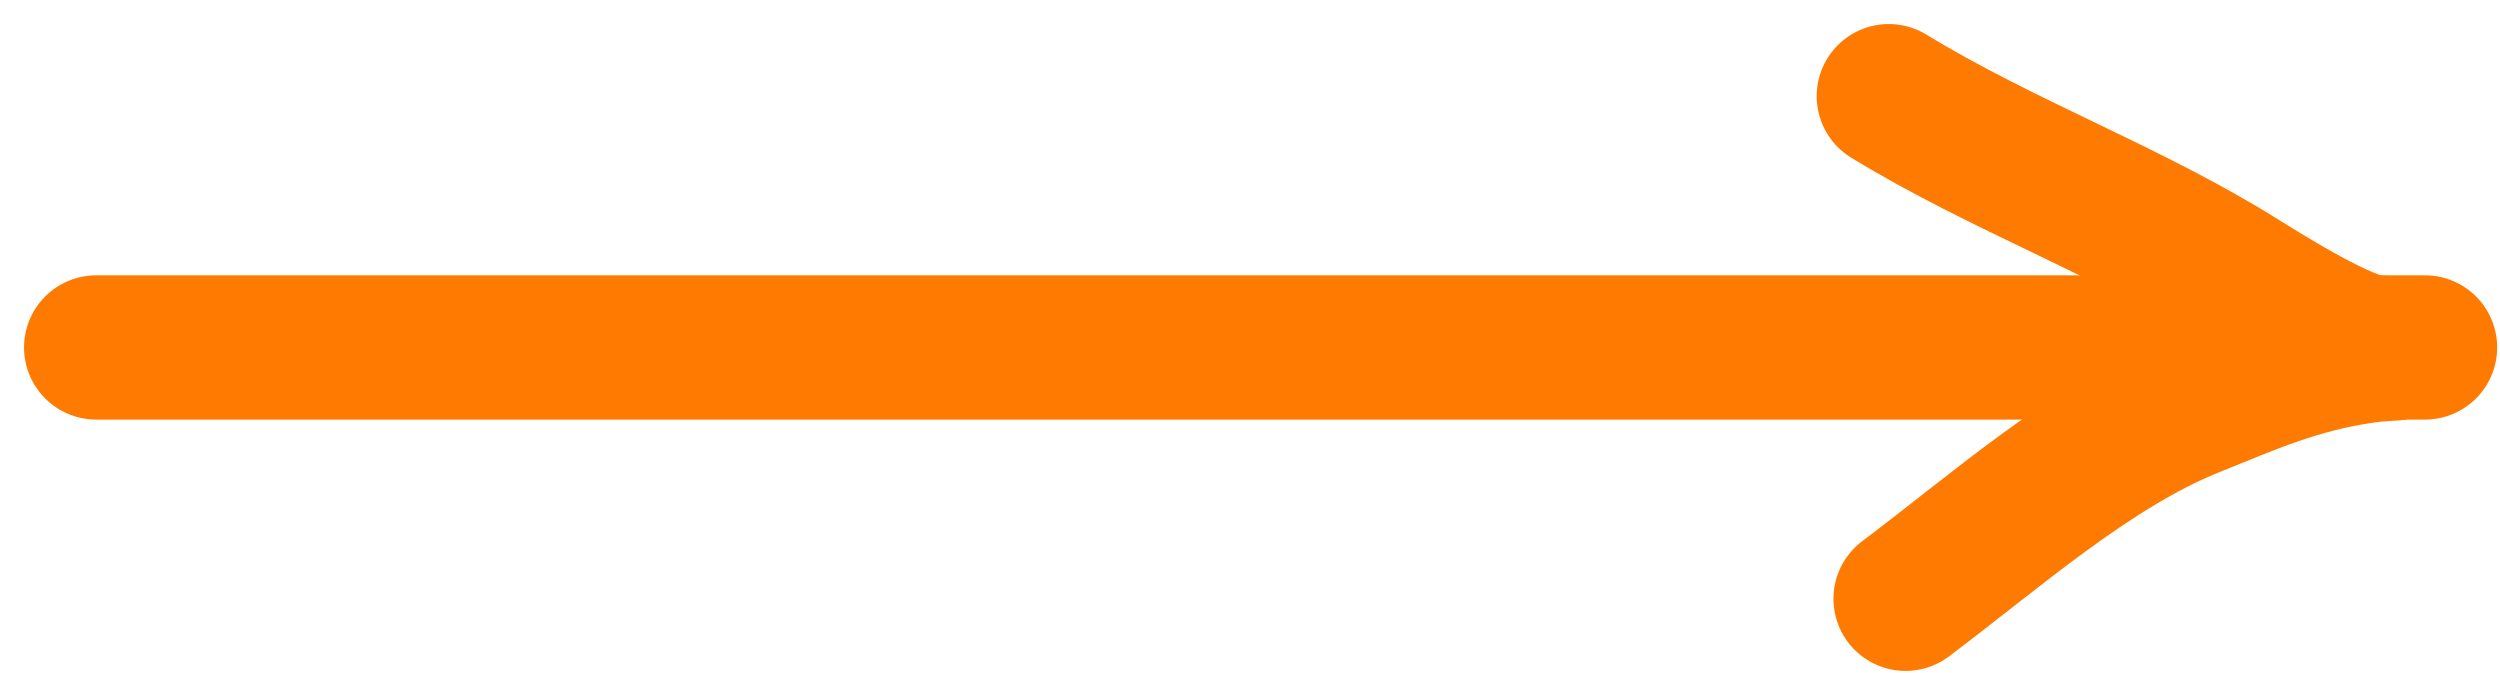 <?xml version="1.0" encoding="UTF-8"?> <svg xmlns="http://www.w3.org/2000/svg" width="52" height="14" viewBox="0 0 52 14" fill="none"><path d="M2 7.227H50.441" stroke="#FF7A00" stroke-width="3" stroke-linecap="round"></path><path d="M39.287 2C41.639 3.437 44.277 4.39 46.586 5.833C47.188 6.21 48.767 7.191 49.394 7.227C50.104 7.269 49.751 7.221 49.161 7.305C47.81 7.498 46.811 7.939 45.56 8.447C43.465 9.298 41.451 11.093 39.636 12.455" stroke="#FF7A00" stroke-width="3" stroke-linecap="round"></path></svg> 